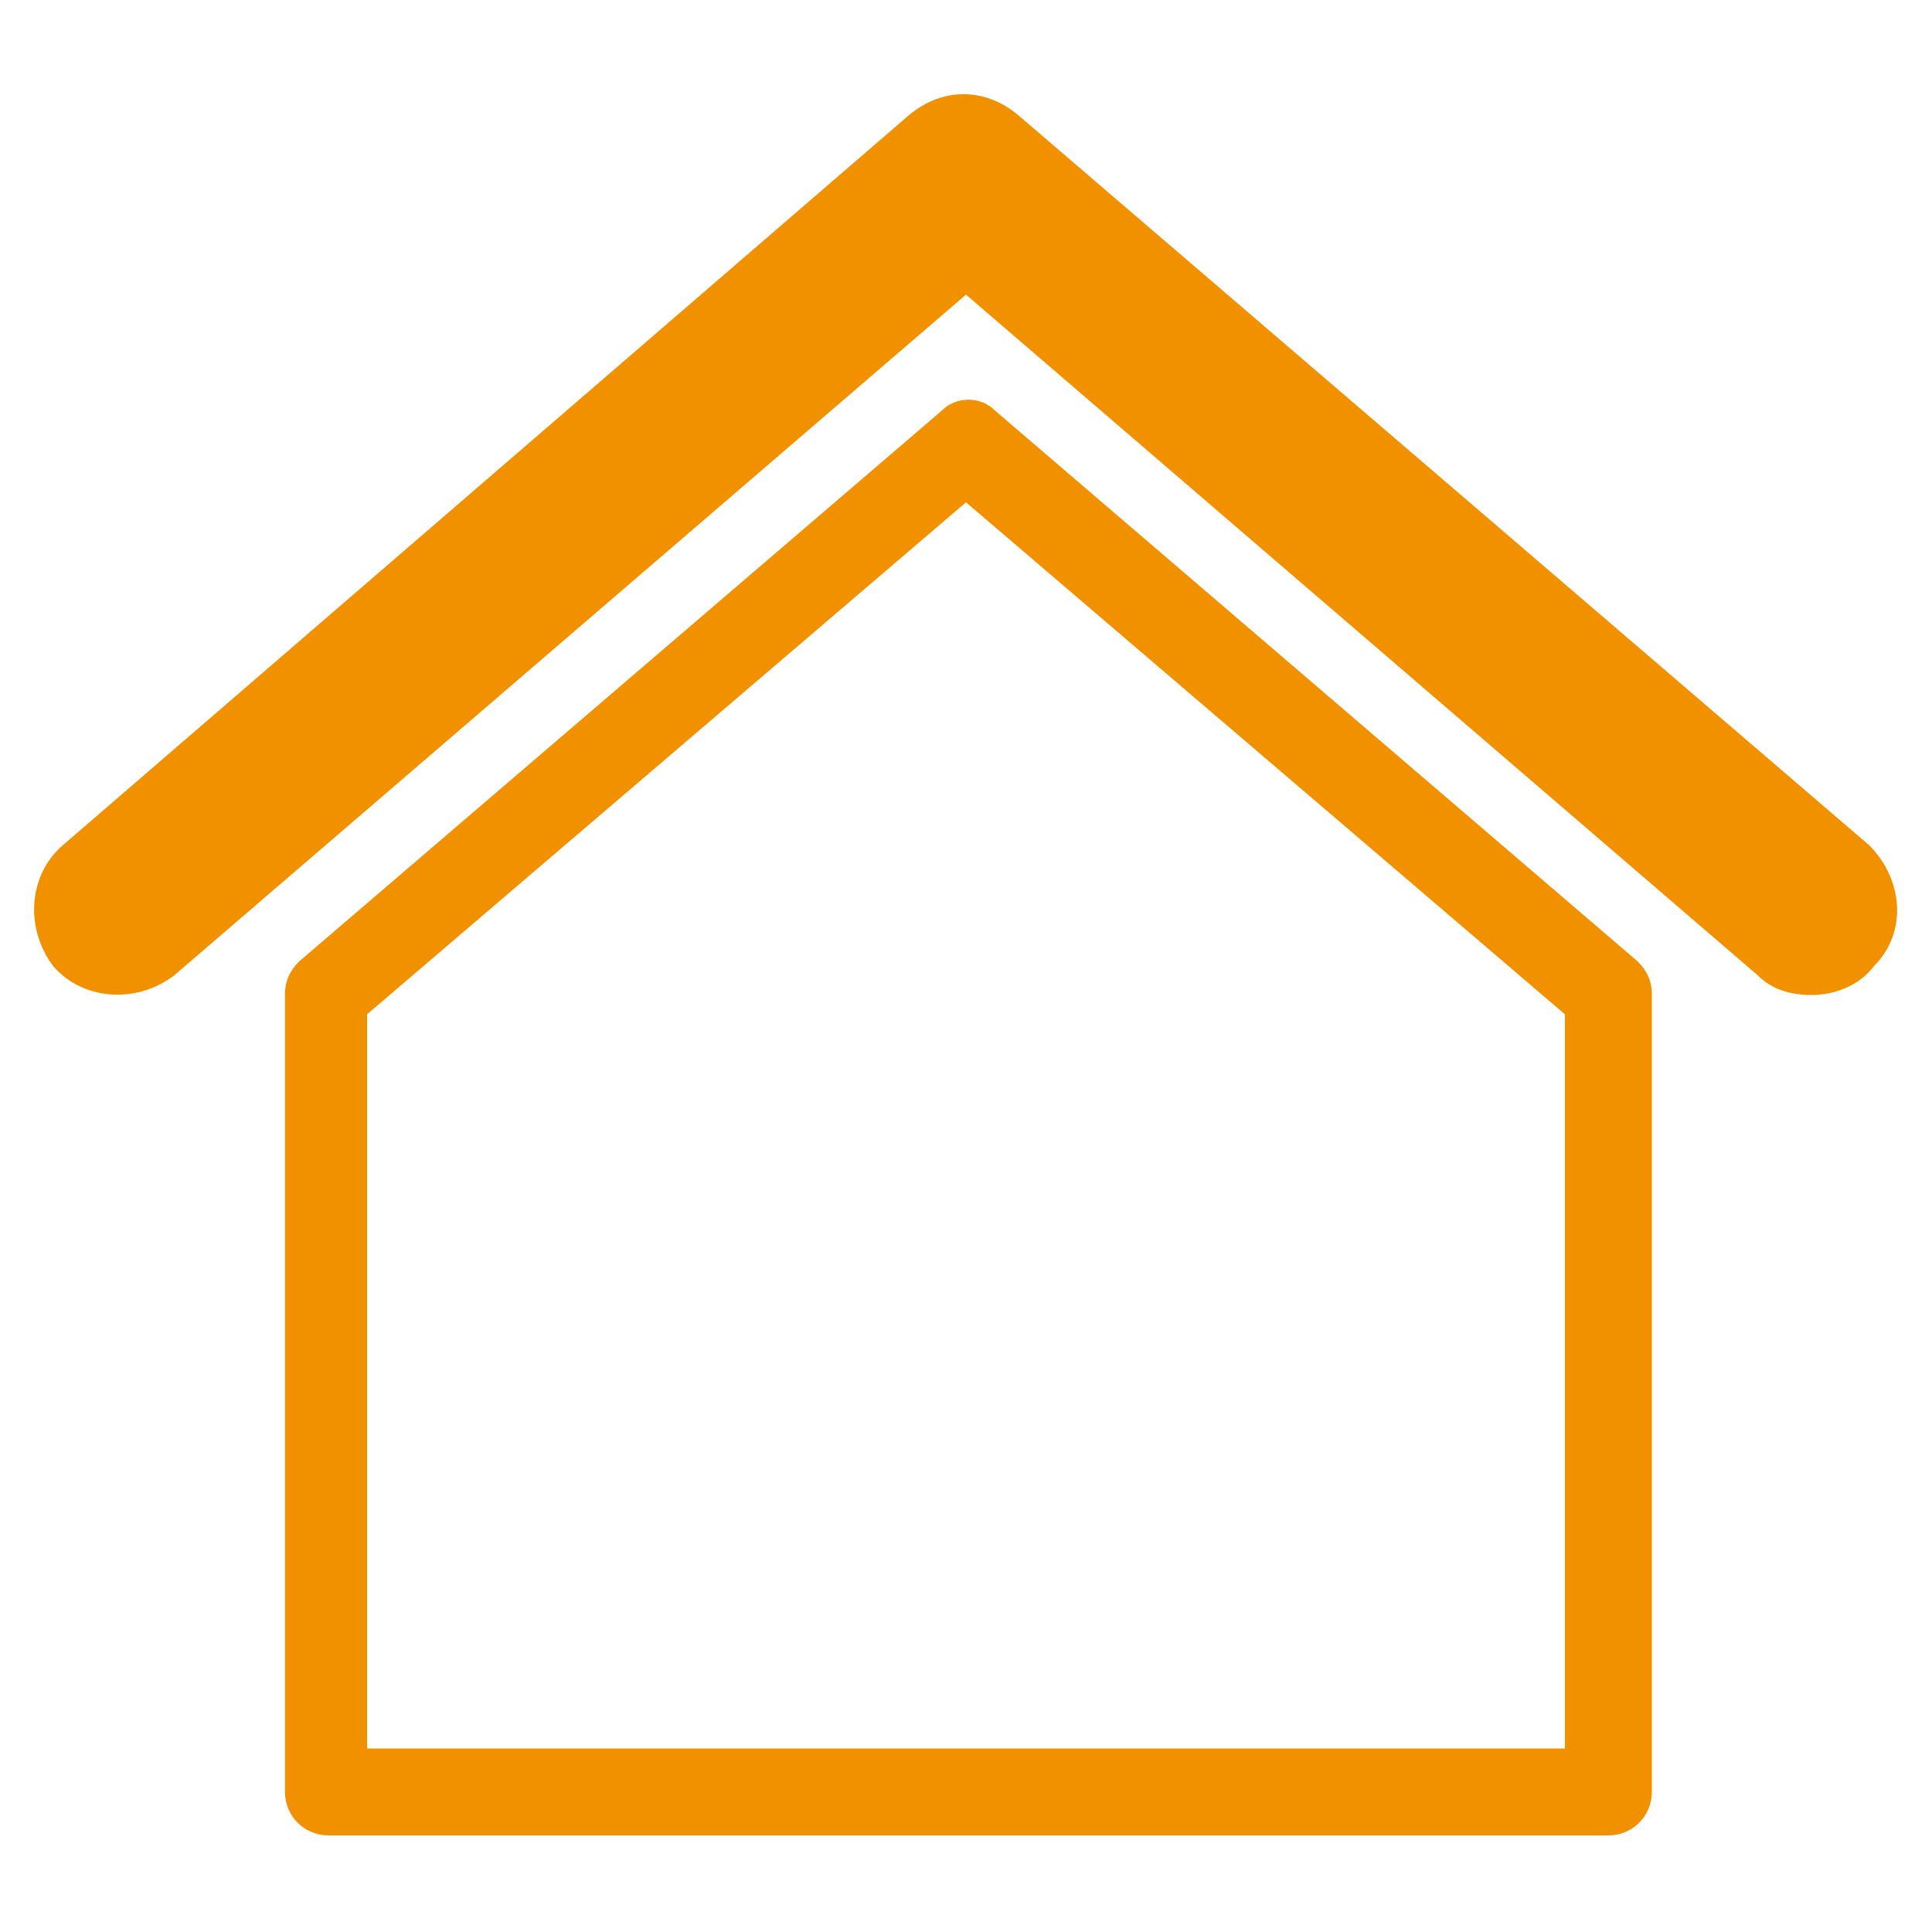<?xml version="1.0" encoding="utf-8"?>
<!-- Generator: Adobe Illustrator 22.1.0, SVG Export Plug-In . SVG Version: 6.00 Build 0)  -->
<svg version="1.1" id="Capa_1" xmlns="http://www.w3.org/2000/svg" xmlns:xlink="http://www.w3.org/1999/xlink" x="0px" y="0px"
	 viewBox="0 0 40 40" style="enable-background:new 0 0 40 40;" xml:space="preserve">
<path style="fill:#F29100;" d="M38.7,17.5L21.1,2.4c-0.7-0.6-1.6-0.6-2.3,0L1.3,17.5c-0.7,0.6-0.8,1.7-0.2,2.5
	c0.6,0.7,1.7,0.8,2.5,0.2L20,6.1l16.4,14.1c0.3,0.3,0.7,0.4,1.1,0.4c0.5,0,1-0.2,1.3-0.6C39.5,19.3,39.4,18.2,38.7,17.5L38.7,17.5z
	 M20.6,8.5c-0.3-0.3-0.8-0.3-1.1,0L6.2,19.9c-0.2,0.2-0.3,0.4-0.3,0.7v16.5c0,0.5,0.4,0.9,0.9,0.9h26.5c0.5,0,0.9-0.4,0.9-0.9V20.6
	c0-0.3-0.1-0.5-0.3-0.7L20.6,8.5z M32.4,36.2H7.6V21L20,10.4L32.4,21V36.2z"/>
</svg>
